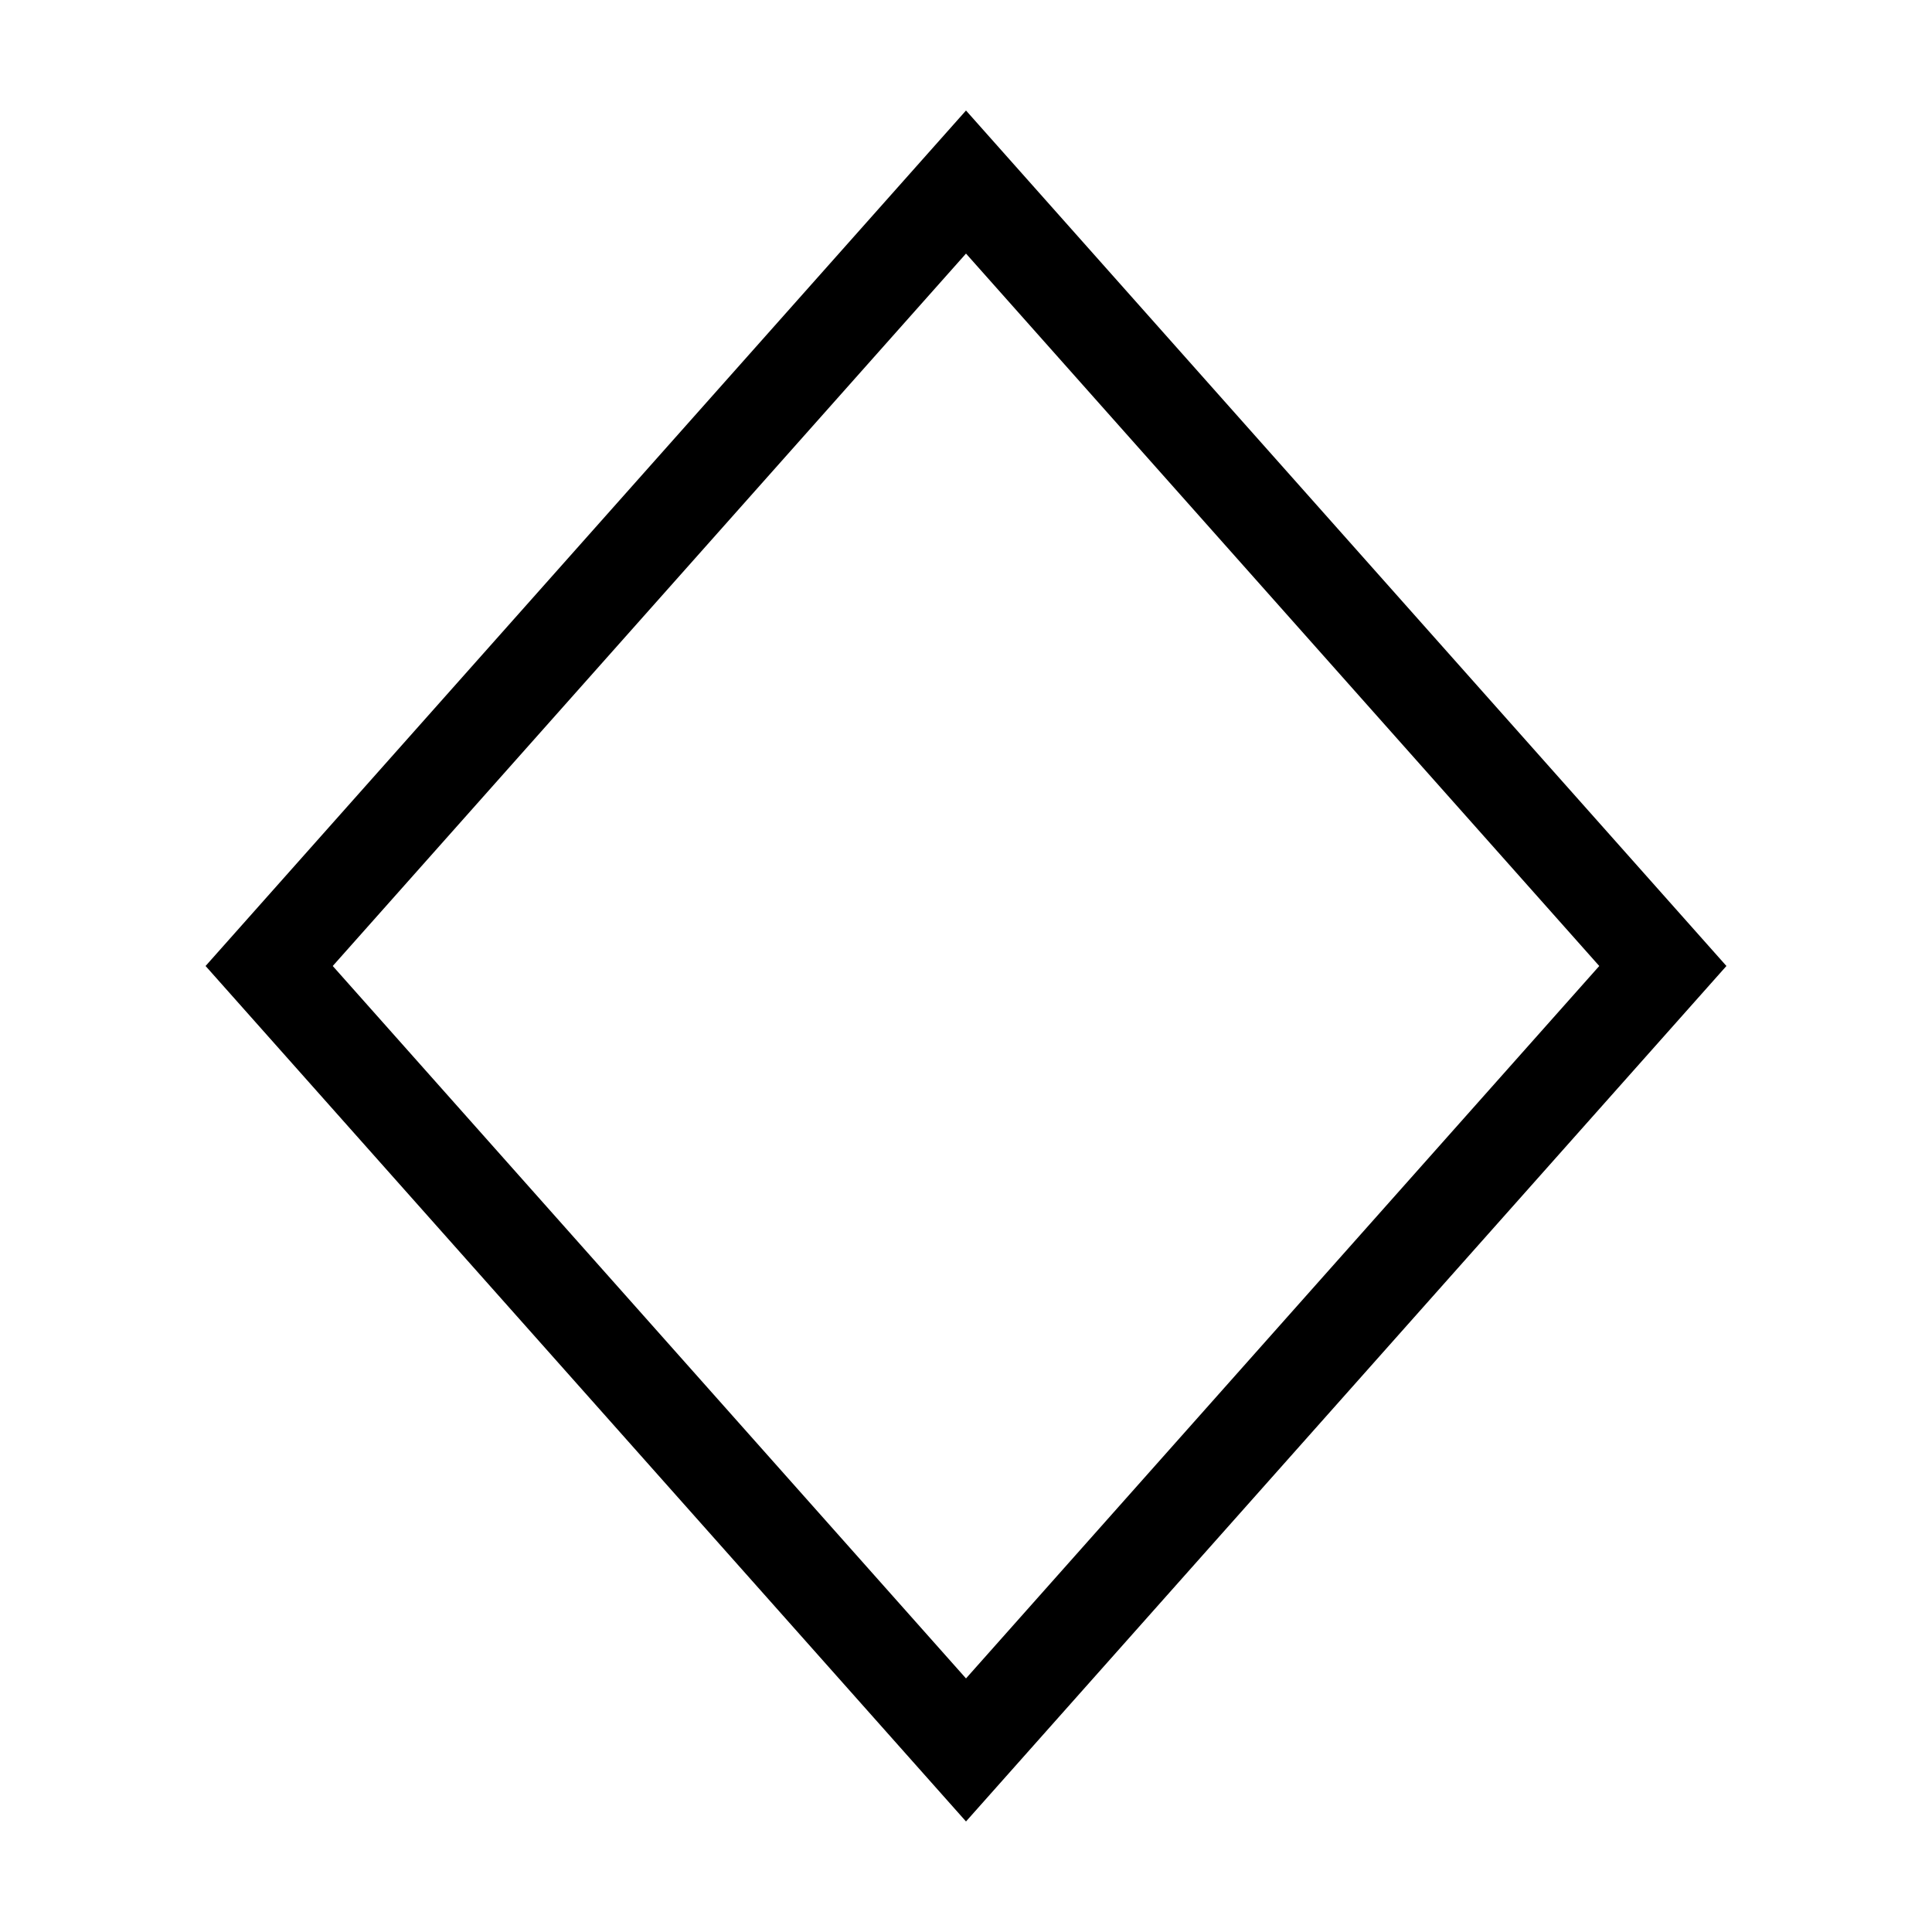 <?xml version="1.0" encoding="UTF-8"?>
<!-- Uploaded to: SVG Repo, www.svgrepo.com, Generator: SVG Repo Mixer Tools -->
<svg fill="#000000" width="800px" height="800px" version="1.1" viewBox="144 144 512 512" xmlns="http://www.w3.org/2000/svg">
 <path d="m400 211.2 167.82 188.8-167.82 188.8-167.82-188.8 167.82-188.8m0-37.914-201.52 226.71 201.52 226.71 201.52-226.71z"/>
</svg>
